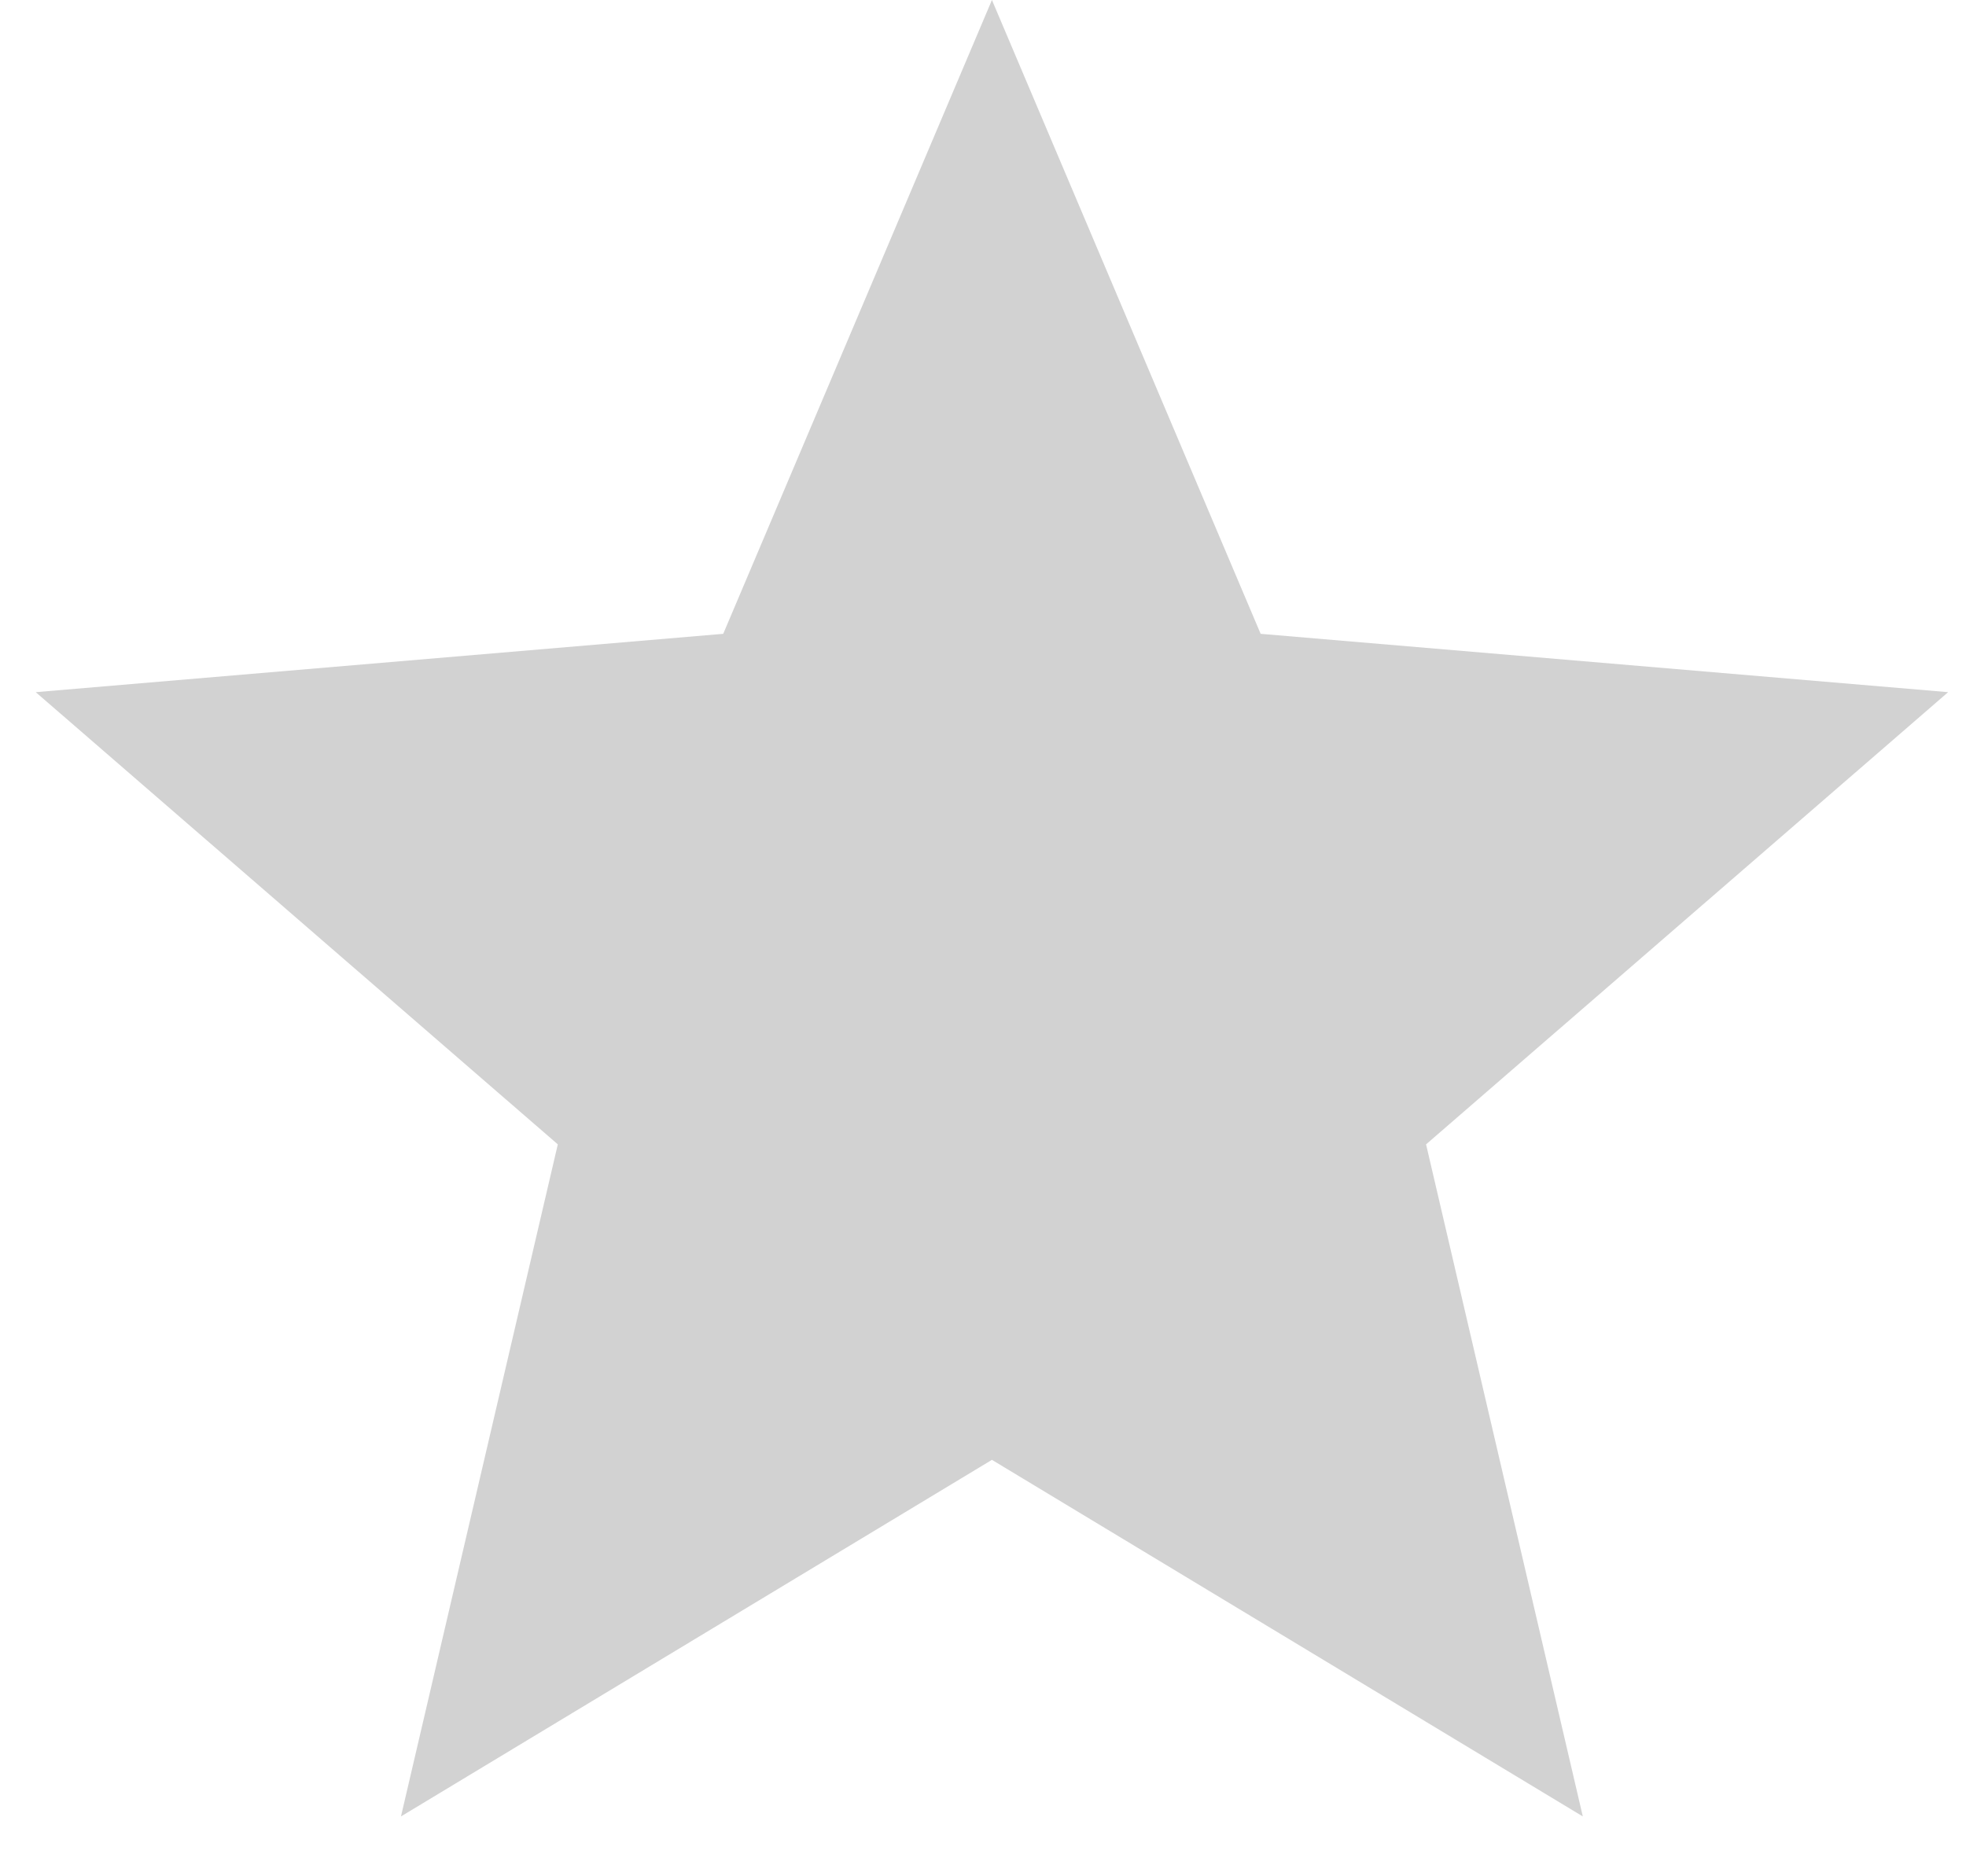 <svg width="22" height="21" viewBox="0 0 22 21" fill="none" xmlns="http://www.w3.org/2000/svg">
<path d="M11.1 16.339L17.712 20.33L15.958 12.808L21.8 7.747L14.107 7.094L11.1 0L8.093 7.094L0.4 7.747L6.242 12.808L4.487 20.33L11.1 16.339Z" fill="#D2D2D2"/>
</svg>
